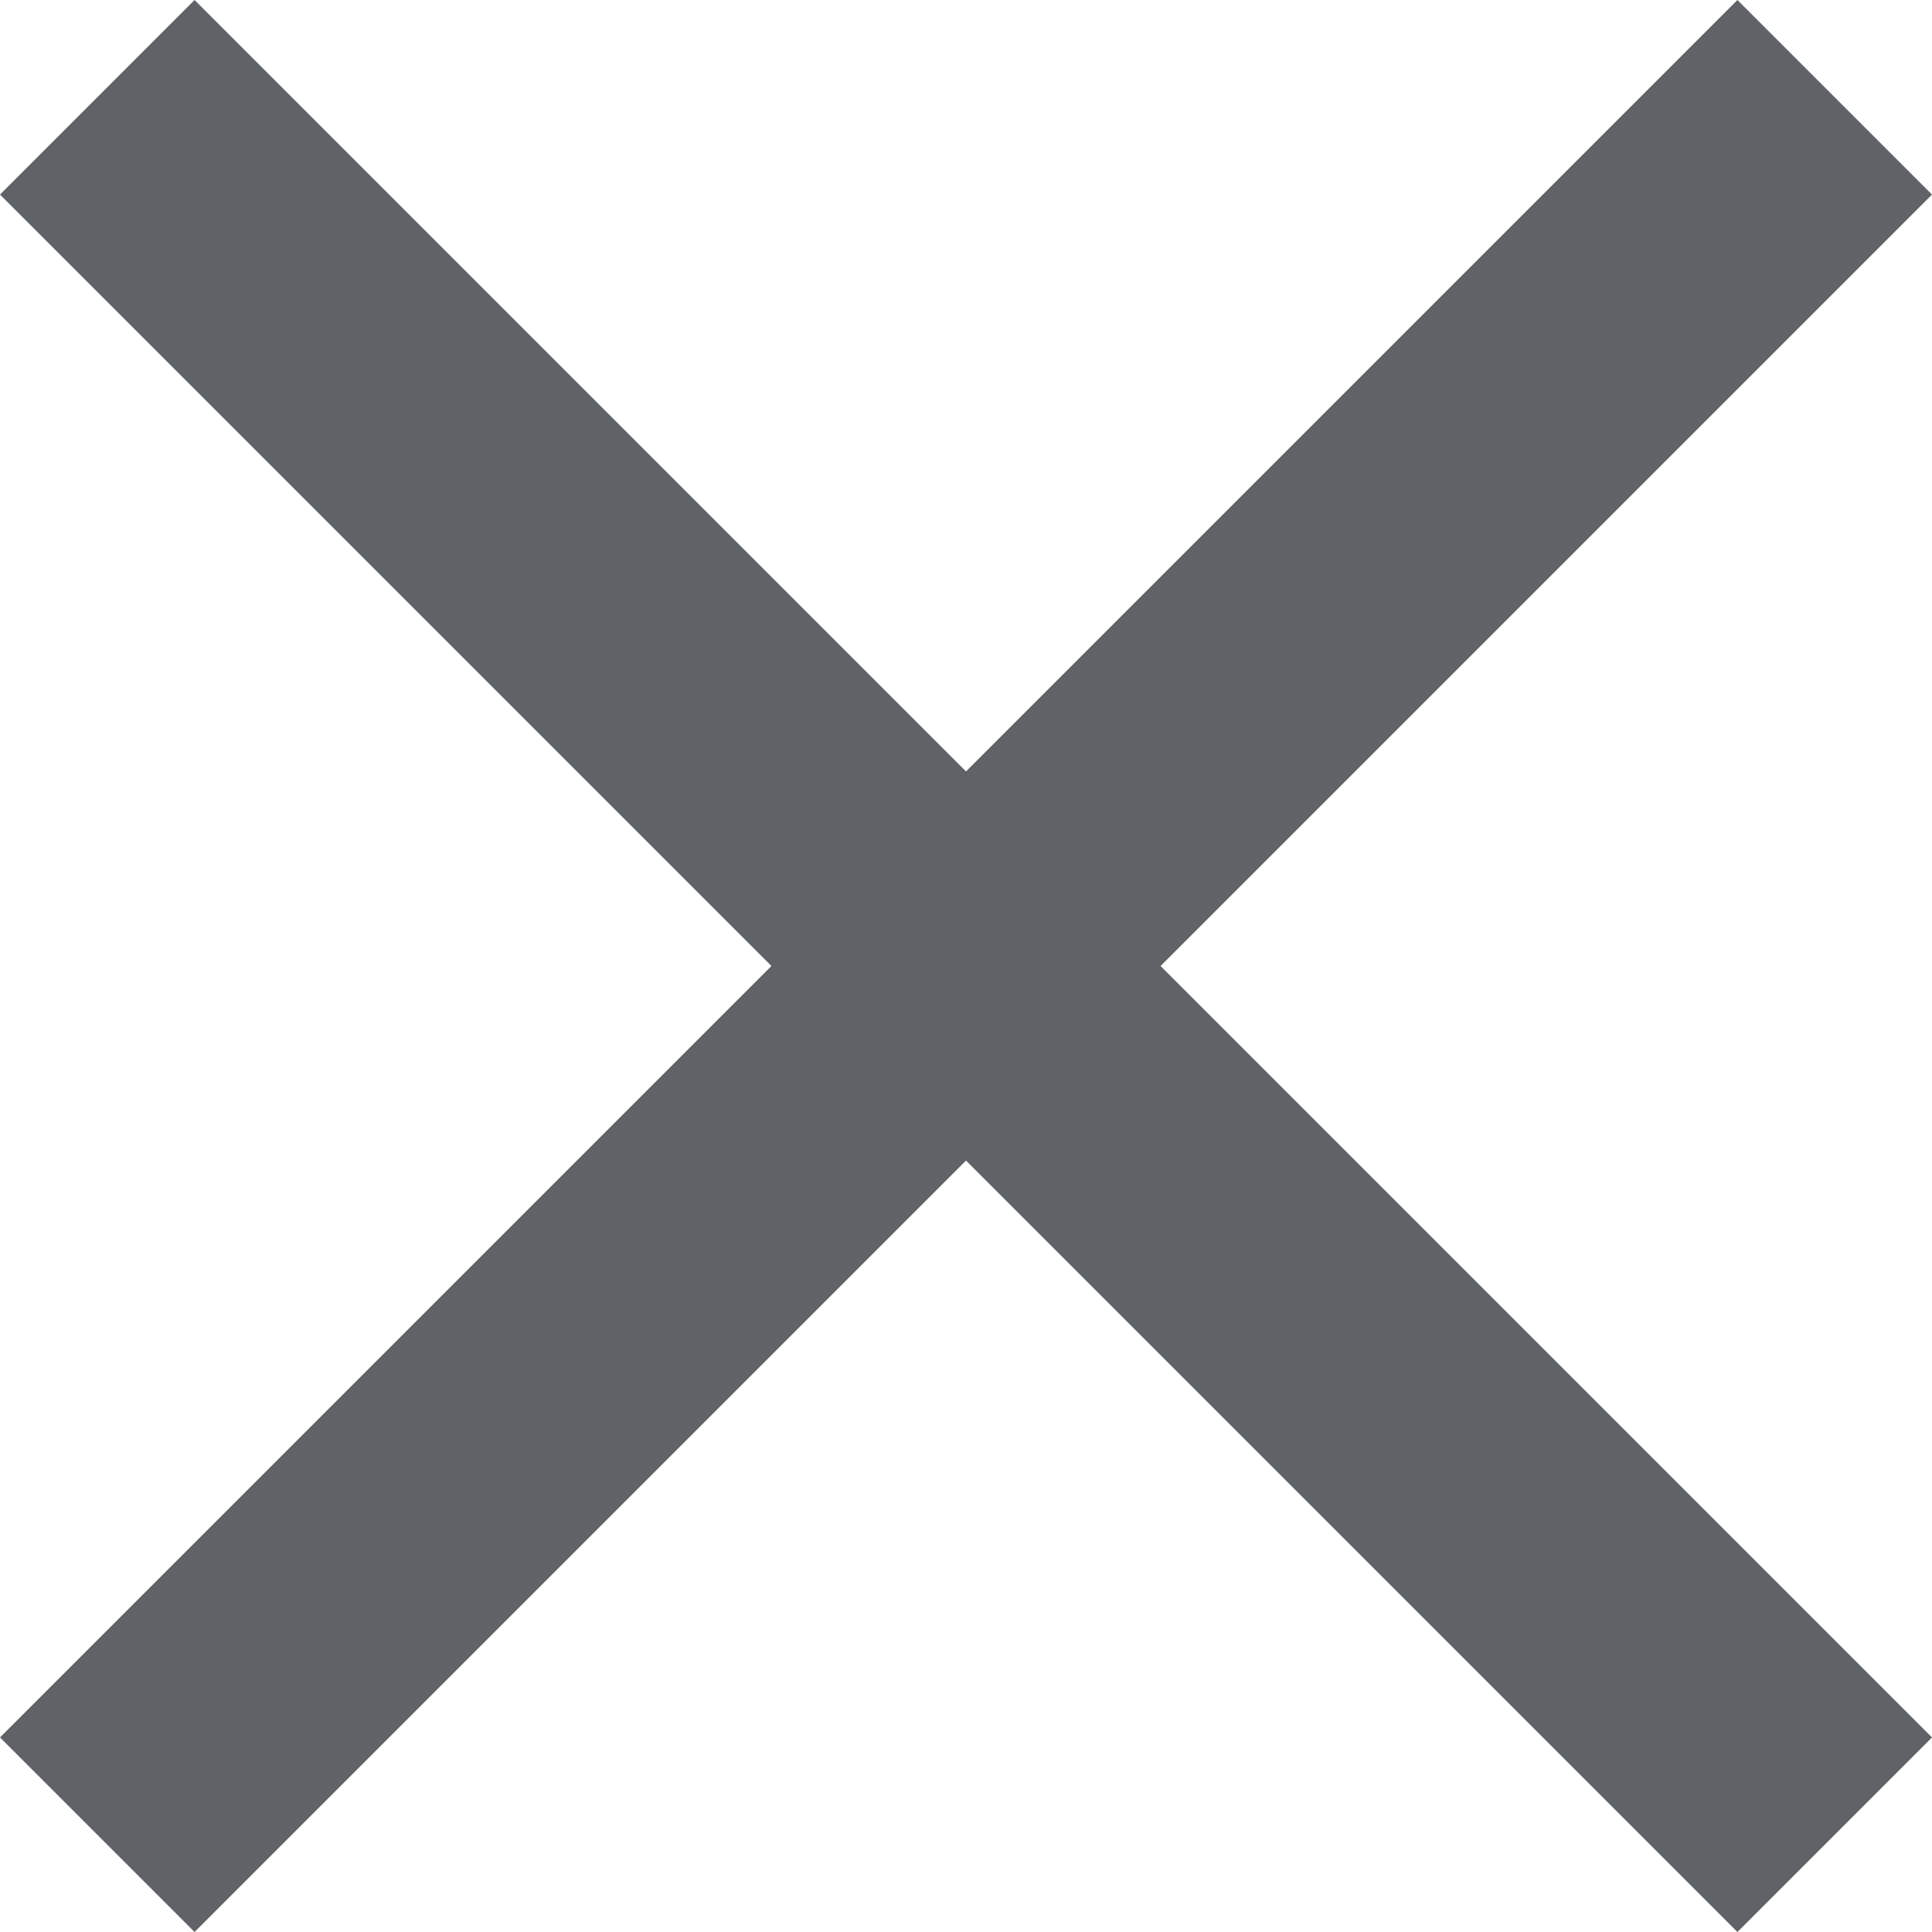 <svg height="14" viewBox="0 0 14 14" width="14" xmlns="http://www.w3.org/2000/svg"><path d="m14 1.41-1.41-1.41-5.59 5.59-5.59-5.59-1.41 1.41 5.59 5.59-5.59 5.59 1.41 1.41 5.59-5.59 5.59 5.59 1.41-1.41-5.59-5.59z" fill="#5f6368"/></svg>